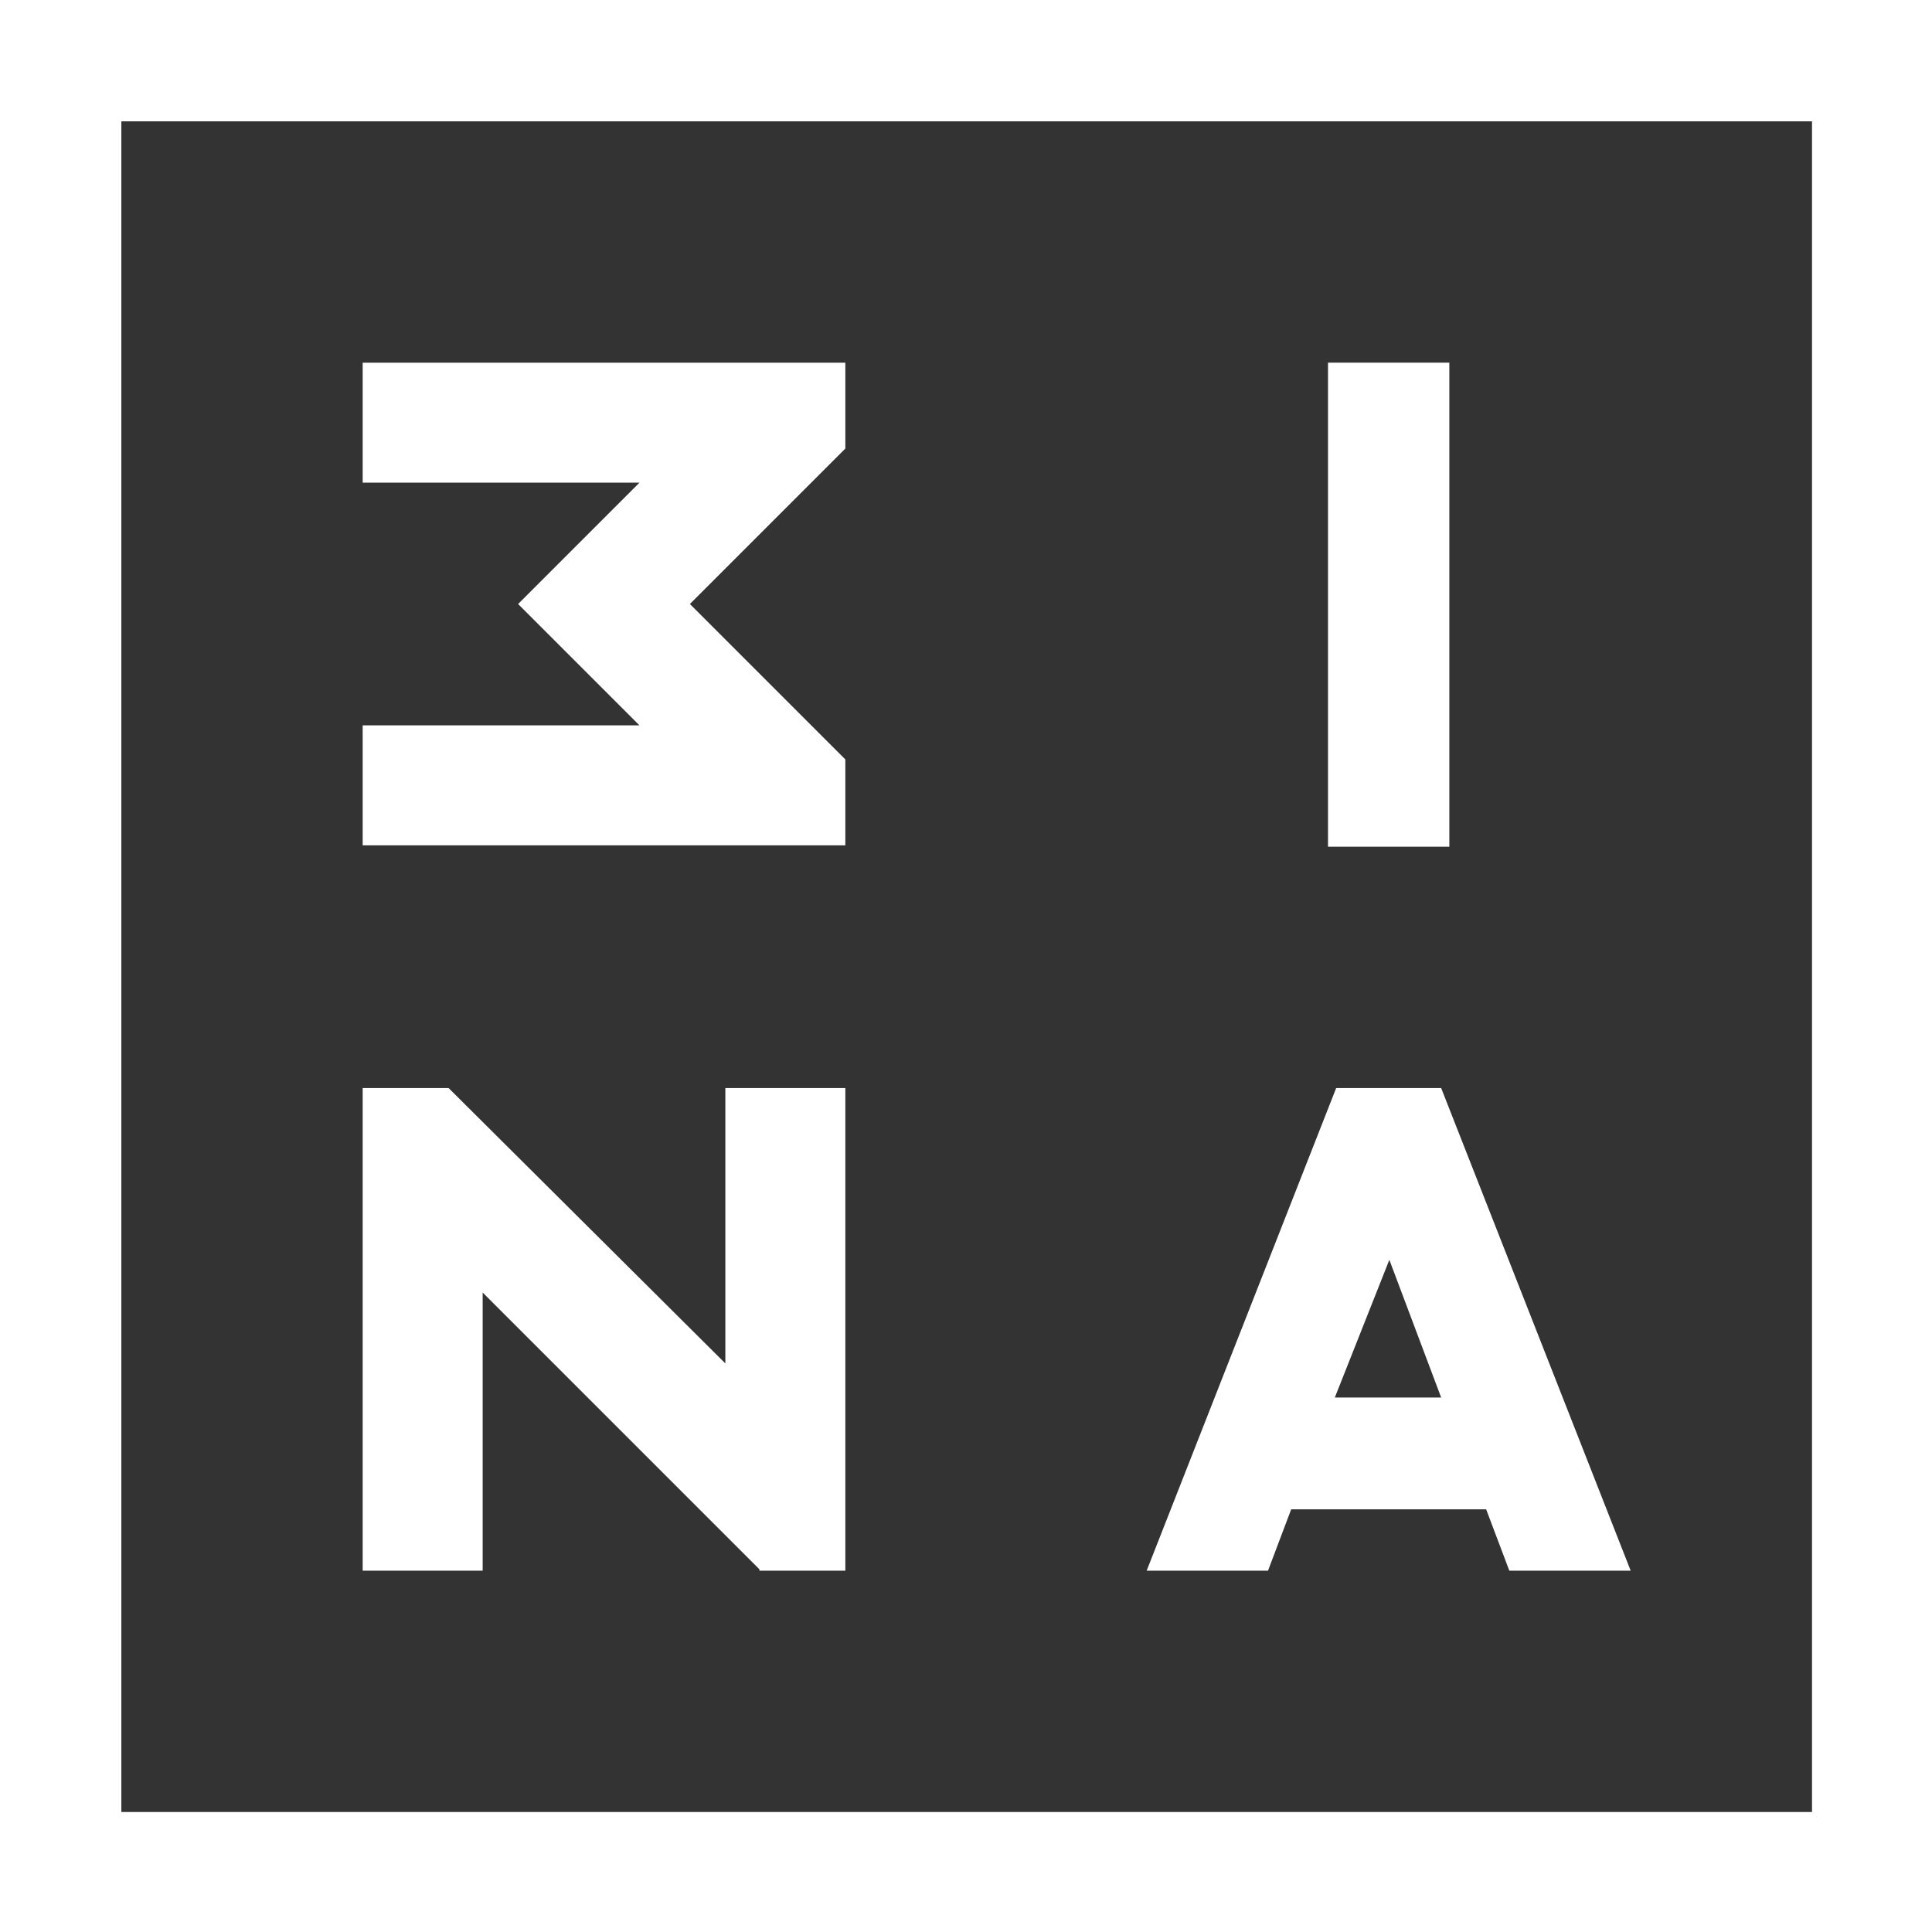<?xml version="1.0" encoding="utf-8"?>
<!-- Generator: Adobe Illustrator 25.4.1, SVG Export Plug-In . SVG Version: 6.00 Build 0)  -->
<svg version="1.1" id="Capa_1" xmlns="http://www.w3.org/2000/svg" xmlns:xlink="http://www.w3.org/1999/xlink" x="0px" y="0px"
	 viewBox="0 0 141.7 141.7" style="enable-background:new 0 0 141.7 141.7;" xml:space="preserve">
<rect x="0" y="0" width="141.7" height="141.7" fill="#333333" stroke="none"/>
<style type="text/css">
	.st0{fill:#FFFFFF;}
	.st1{display:none;}
	.st2{display:inline;fill:#FFFFFF;}
</style>
<g>
	<g>
		<rect x="97.4" y="26.6" class="st0" width="8.9" height="35.5"/>
		<path class="st0" d="M8.9,8.9h124v124H8.9C8.9,132.9,8.9,8.9,8.9,8.9z M0,141.7h141.7V0H0V141.7z"/>
		<polygon class="st0" points="46.9,35.4 38,44.3 38,44.3 38,44.3 46.9,53.2 26.6,53.2 26.6,62 62,62 62,55.7 50.6,44.3 62,32.9 
			62,26.6 26.6,26.6 26.6,35.4 		"/>
		<polygon class="st0" points="35.4,115.2 35.4,94.8 55.7,115.1 55.7,115.2 62,115.2 62,79.8 53.2,79.8 53.2,100 32.9,79.8 
			32.9,79.8 26.6,79.8 26.6,115.2 		"/>
		<path class="st0" d="M101.9,92.4l3.8,10.1h-7.8L101.9,92.4z M94.7,110.7H109l1.7,4.5h8.9l-13.9-35.4h-7.7l-13.9,35.4H93
			L94.7,110.7z"/>
	</g>
	<g class="st1">
		<path class="st2" d="M4.1,168.4l5.2-4.4H0.7v-3.6h14v3.4L9.5,168c3,0.1,5.7,2.4,5.7,6c0,3.4-2.8,6.5-7.6,6.5c-4.6,0-7.4-3-7.6-6.3
			l4.1-0.8c0.1,2,1.5,3.5,3.6,3.5c2.1,0,3.4-1.3,3.4-3c0-1.9-1.3-2.9-3.2-2.9c-0.8,0-1.4,0.1-1.8,0.3L4.1,168.4z"/>
		<path class="st2" d="M18.4,180.1v-19.8h3.9v19.8H18.4z"/>
		<path class="st2" d="M39.6,180.1l-9-14v14h-3.9v-19.8h4.8l8.2,13.1v-13.1h3.8v19.8H39.6z"/>
		<path class="st2" d="M60,175.6h-8l-1.7,4.5h-4.1l7.6-19.8h4.5l7.5,19.8h-4.2L60,175.6z M53.2,172.1h5.5l-2.7-7.5L53.2,172.1z"/>
		<path class="st2" d="M70.4,175.2c1.4,0,2.6,1.1,2.6,2.5s-1.1,2.5-2.6,2.5c-1.4,0-2.5-1.1-2.5-2.5S69,175.2,70.4,175.2z"/>
		<path class="st2" d="M74.8,170.2c0-6.3,4.8-10.3,10.1-10.3c5.5,0,8.3,3.4,9.1,6.6l-3.6,1.1c-0.5-1.9-2-4-5.4-4
			c-3,0-6.1,2.1-6.1,6.6c0,4.2,3,6.5,6.1,6.5c3.4,0,5-2.2,5.6-4.1l3.6,1.1c-0.8,3-3.6,6.7-9.2,6.7C79.4,180.5,74.8,176.5,74.8,170.2
			z"/>
		<path class="st2" d="M106.1,159.9c5.4,0,10.2,3.9,10.2,10.3c0,6.4-4.8,10.3-10.2,10.3c-5.4,0-10.2-3.9-10.2-10.3
			C95.9,163.8,100.8,159.9,106.1,159.9z M106.1,176.8c3.1,0,6.2-2.1,6.2-6.6c0-4.5-3.1-6.6-6.2-6.6c-3,0-6.2,2.1-6.2,6.6
			C99.9,174.7,103.1,176.8,106.1,176.8z"/>
		<path class="st2" d="M137.9,180.1v-13.9l-5.7,13.9H129l-5.7-13.8v13.8h-3.7v-19.8h5.1l5.9,14.3l5.8-14.3h5.2v19.8H137.9z"/>
	</g>
</g>
</svg>
